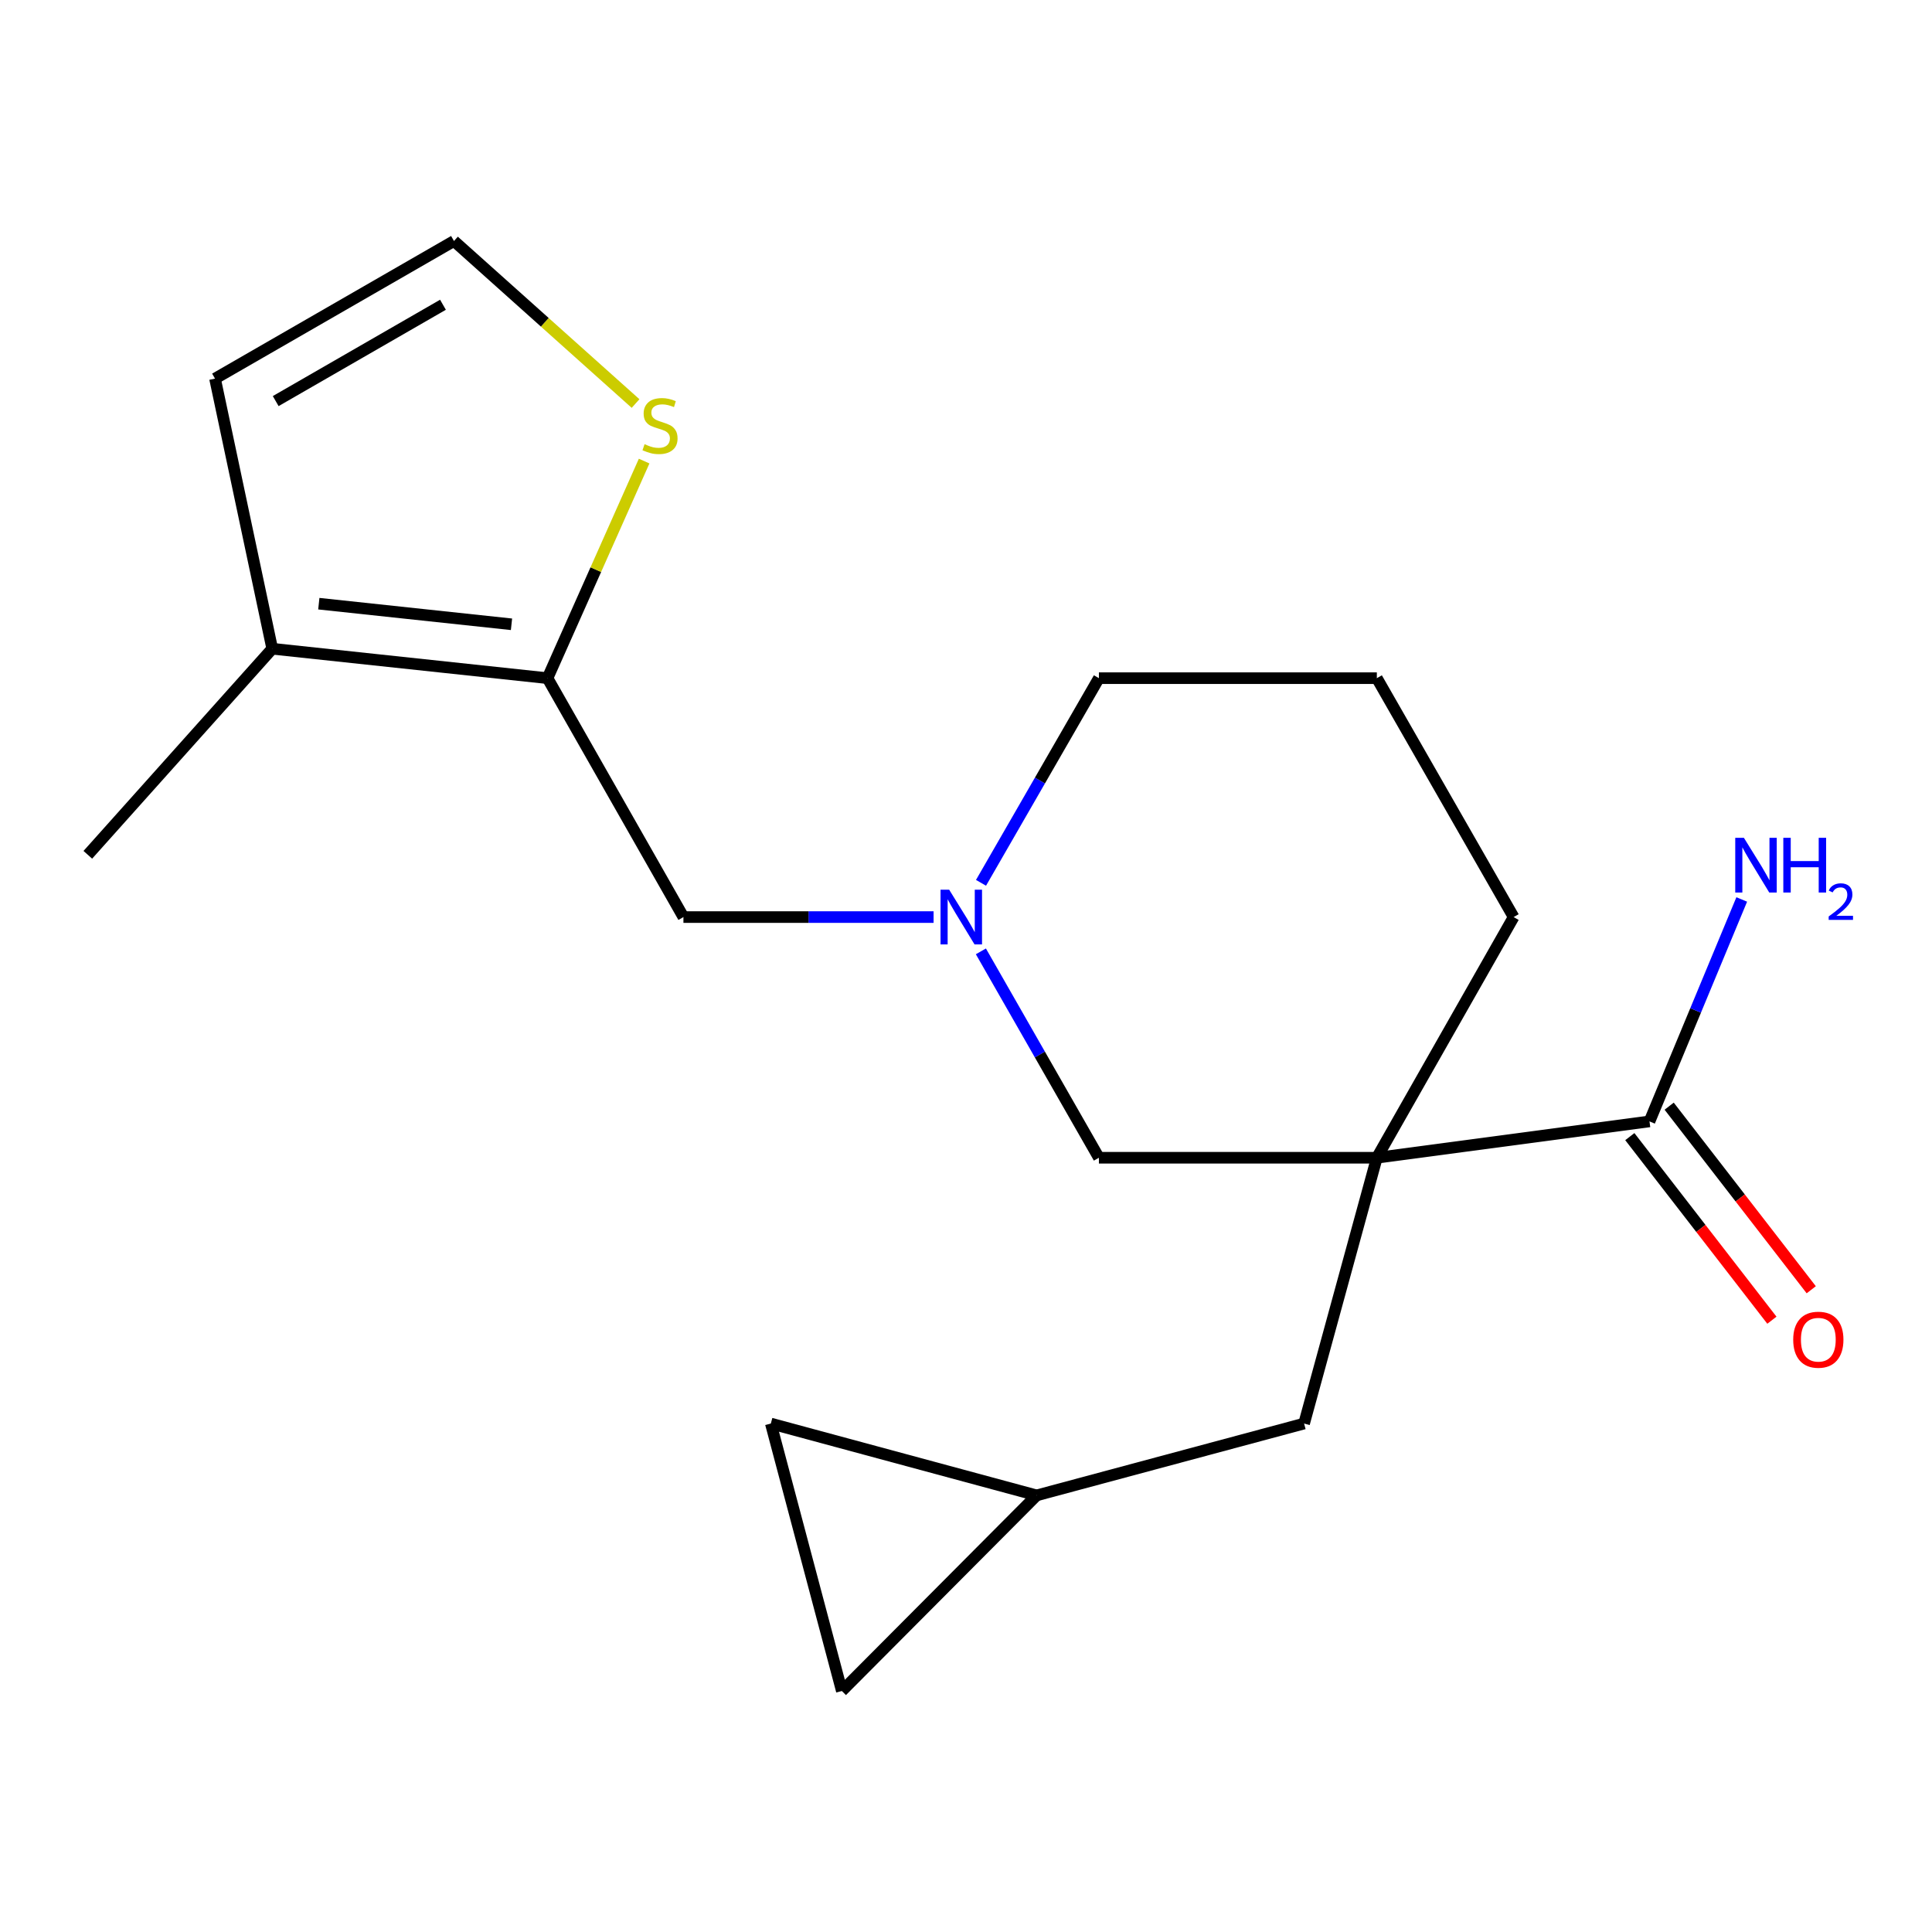 <?xml version='1.0' encoding='iso-8859-1'?>
<svg version='1.1' baseProfile='full'
              xmlns='http://www.w3.org/2000/svg'
                      xmlns:rdkit='http://www.rdkit.org/xml'
                      xmlns:xlink='http://www.w3.org/1999/xlink'
                  xml:space='preserve'
width='1000px' height='1000px' viewBox='0 0 1000 1000'>
<!-- END OF HEADER -->
<rect style='opacity:1.0;fill:#FFFFFF;stroke:none' width='1000' height='1000' x='0' y='0'> </rect>
<path class='bond-1' d='M 712.649,599.248 L 853.774,580.434' style='fill:none;fill-rule:evenodd;stroke:#000000;stroke-width:6px;stroke-linecap:butt;stroke-linejoin:miter;stroke-opacity:1' />
<path class='bond-4' d='M 712.649,599.248 L 568.792,599.248' style='fill:none;fill-rule:evenodd;stroke:#000000;stroke-width:6px;stroke-linecap:butt;stroke-linejoin:miter;stroke-opacity:1' />
<path class='bond-6' d='M 712.649,599.248 L 674.993,736.825' style='fill:none;fill-rule:evenodd;stroke:#000000;stroke-width:6px;stroke-linecap:butt;stroke-linejoin:miter;stroke-opacity:1' />
<path class='bond-15' d='M 712.649,599.248 L 783.455,474.677' style='fill:none;fill-rule:evenodd;stroke:#000000;stroke-width:6px;stroke-linecap:butt;stroke-linejoin:miter;stroke-opacity:1' />
<path class='bond-0' d='M 283.381,351.021 L 353.743,474.677' style='fill:none;fill-rule:evenodd;stroke:#000000;stroke-width:6px;stroke-linecap:butt;stroke-linejoin:miter;stroke-opacity:1' />
<path class='bond-3' d='M 283.381,351.021 L 140.911,335.784' style='fill:none;fill-rule:evenodd;stroke:#000000;stroke-width:6px;stroke-linecap:butt;stroke-linejoin:miter;stroke-opacity:1' />
<path class='bond-3' d='M 264.749,323.129 L 165.02,312.463' style='fill:none;fill-rule:evenodd;stroke:#000000;stroke-width:6px;stroke-linecap:butt;stroke-linejoin:miter;stroke-opacity:1' />
<path class='bond-5' d='M 283.381,351.021 L 308.393,294.839' style='fill:none;fill-rule:evenodd;stroke:#000000;stroke-width:6px;stroke-linecap:butt;stroke-linejoin:miter;stroke-opacity:1' />
<path class='bond-5' d='M 308.393,294.839 L 333.406,238.657' style='fill:none;fill-rule:evenodd;stroke:#CCCC00;stroke-width:6px;stroke-linecap:butt;stroke-linejoin:miter;stroke-opacity:1' />
<path class='bond-13' d='M 843.591,588.315 L 880.362,635.826' style='fill:none;fill-rule:evenodd;stroke:#000000;stroke-width:6px;stroke-linecap:butt;stroke-linejoin:miter;stroke-opacity:1' />
<path class='bond-13' d='M 880.362,635.826 L 917.133,683.337' style='fill:none;fill-rule:evenodd;stroke:#FF0000;stroke-width:6px;stroke-linecap:butt;stroke-linejoin:miter;stroke-opacity:1' />
<path class='bond-13' d='M 863.957,572.553 L 900.728,620.064' style='fill:none;fill-rule:evenodd;stroke:#000000;stroke-width:6px;stroke-linecap:butt;stroke-linejoin:miter;stroke-opacity:1' />
<path class='bond-13' d='M 900.728,620.064 L 937.499,667.575' style='fill:none;fill-rule:evenodd;stroke:#FF0000;stroke-width:6px;stroke-linecap:butt;stroke-linejoin:miter;stroke-opacity:1' />
<path class='bond-14' d='M 853.774,580.434 L 877.648,522.996' style='fill:none;fill-rule:evenodd;stroke:#000000;stroke-width:6px;stroke-linecap:butt;stroke-linejoin:miter;stroke-opacity:1' />
<path class='bond-14' d='M 877.648,522.996 L 901.521,465.559' style='fill:none;fill-rule:evenodd;stroke:#0000FF;stroke-width:6px;stroke-linecap:butt;stroke-linejoin:miter;stroke-opacity:1' />
<path class='bond-2' d='M 507.706,492.424 L 538.249,545.836' style='fill:none;fill-rule:evenodd;stroke:#0000FF;stroke-width:6px;stroke-linecap:butt;stroke-linejoin:miter;stroke-opacity:1' />
<path class='bond-2' d='M 538.249,545.836 L 568.792,599.248' style='fill:none;fill-rule:evenodd;stroke:#000000;stroke-width:6px;stroke-linecap:butt;stroke-linejoin:miter;stroke-opacity:1' />
<path class='bond-7' d='M 483.222,474.677 L 418.482,474.677' style='fill:none;fill-rule:evenodd;stroke:#0000FF;stroke-width:6px;stroke-linecap:butt;stroke-linejoin:miter;stroke-opacity:1' />
<path class='bond-7' d='M 418.482,474.677 L 353.743,474.677' style='fill:none;fill-rule:evenodd;stroke:#000000;stroke-width:6px;stroke-linecap:butt;stroke-linejoin:miter;stroke-opacity:1' />
<path class='bond-19' d='M 507.77,456.949 L 538.281,403.985' style='fill:none;fill-rule:evenodd;stroke:#0000FF;stroke-width:6px;stroke-linecap:butt;stroke-linejoin:miter;stroke-opacity:1' />
<path class='bond-19' d='M 538.281,403.985 L 568.792,351.021' style='fill:none;fill-rule:evenodd;stroke:#000000;stroke-width:6px;stroke-linecap:butt;stroke-linejoin:miter;stroke-opacity:1' />
<path class='bond-12' d='M 140.911,335.784 L 111.296,195.975' style='fill:none;fill-rule:evenodd;stroke:#000000;stroke-width:6px;stroke-linecap:butt;stroke-linejoin:miter;stroke-opacity:1' />
<path class='bond-18' d='M 140.911,335.784 L 45.455,442.443' style='fill:none;fill-rule:evenodd;stroke:#000000;stroke-width:6px;stroke-linecap:butt;stroke-linejoin:miter;stroke-opacity:1' />
<path class='bond-9' d='M 328.967,208.867 L 281.973,166.804' style='fill:none;fill-rule:evenodd;stroke:#CCCC00;stroke-width:6px;stroke-linecap:butt;stroke-linejoin:miter;stroke-opacity:1' />
<path class='bond-9' d='M 281.973,166.804 L 234.98,124.74' style='fill:none;fill-rule:evenodd;stroke:#000000;stroke-width:6px;stroke-linecap:butt;stroke-linejoin:miter;stroke-opacity:1' />
<path class='bond-8' d='M 674.993,736.825 L 536.558,774.009' style='fill:none;fill-rule:evenodd;stroke:#000000;stroke-width:6px;stroke-linecap:butt;stroke-linejoin:miter;stroke-opacity:1' />
<path class='bond-10' d='M 536.558,774.009 L 435.736,875.26' style='fill:none;fill-rule:evenodd;stroke:#000000;stroke-width:6px;stroke-linecap:butt;stroke-linejoin:miter;stroke-opacity:1' />
<path class='bond-11' d='M 536.558,774.009 L 398.982,736.825' style='fill:none;fill-rule:evenodd;stroke:#000000;stroke-width:6px;stroke-linecap:butt;stroke-linejoin:miter;stroke-opacity:1' />
<path class='bond-21' d='M 234.98,124.74 L 111.296,195.975' style='fill:none;fill-rule:evenodd;stroke:#000000;stroke-width:6px;stroke-linecap:butt;stroke-linejoin:miter;stroke-opacity:1' />
<path class='bond-21' d='M 229.28,157.742 L 142.701,207.606' style='fill:none;fill-rule:evenodd;stroke:#000000;stroke-width:6px;stroke-linecap:butt;stroke-linejoin:miter;stroke-opacity:1' />
<path class='bond-20' d='M 435.736,875.26 L 398.982,736.825' style='fill:none;fill-rule:evenodd;stroke:#000000;stroke-width:6px;stroke-linecap:butt;stroke-linejoin:miter;stroke-opacity:1' />
<path class='bond-17' d='M 783.455,474.677 L 712.649,351.021' style='fill:none;fill-rule:evenodd;stroke:#000000;stroke-width:6px;stroke-linecap:butt;stroke-linejoin:miter;stroke-opacity:1' />
<path class='bond-16' d='M 568.792,351.021 L 712.649,351.021' style='fill:none;fill-rule:evenodd;stroke:#000000;stroke-width:6px;stroke-linecap:butt;stroke-linejoin:miter;stroke-opacity:1' />
<path  class='atom-3' d='M 491.297 460.517
L 500.577 475.517
Q 501.497 476.997, 502.977 479.677
Q 504.457 482.357, 504.537 482.517
L 504.537 460.517
L 508.297 460.517
L 508.297 488.837
L 504.417 488.837
L 494.457 472.437
Q 493.297 470.517, 492.057 468.317
Q 490.857 466.117, 490.497 465.437
L 490.497 488.837
L 486.817 488.837
L 486.817 460.517
L 491.297 460.517
' fill='#0000FF'/>
<path  class='atom-6' d='M 333.625 229.917
Q 333.945 230.037, 335.265 230.597
Q 336.585 231.157, 338.025 231.517
Q 339.505 231.837, 340.945 231.837
Q 343.625 231.837, 345.185 230.557
Q 346.745 229.237, 346.745 226.957
Q 346.745 225.397, 345.945 224.437
Q 345.185 223.477, 343.985 222.957
Q 342.785 222.437, 340.785 221.837
Q 338.265 221.077, 336.745 220.357
Q 335.265 219.637, 334.185 218.117
Q 333.145 216.597, 333.145 214.037
Q 333.145 210.477, 335.545 208.277
Q 337.985 206.077, 342.785 206.077
Q 346.065 206.077, 349.785 207.637
L 348.865 210.717
Q 345.465 209.317, 342.905 209.317
Q 340.145 209.317, 338.625 210.477
Q 337.105 211.597, 337.145 213.557
Q 337.145 215.077, 337.905 215.997
Q 338.705 216.917, 339.825 217.437
Q 340.985 217.957, 342.905 218.557
Q 345.465 219.357, 346.985 220.157
Q 348.505 220.957, 349.585 222.597
Q 350.705 224.197, 350.705 226.957
Q 350.705 230.877, 348.065 232.997
Q 345.465 235.077, 341.105 235.077
Q 338.585 235.077, 336.665 234.517
Q 334.785 233.997, 332.545 233.077
L 333.625 229.917
' fill='#CCCC00'/>
<path  class='atom-14' d='M 928.161 693.425
Q 928.161 686.625, 931.521 682.825
Q 934.881 679.025, 941.161 679.025
Q 947.441 679.025, 950.801 682.825
Q 954.161 686.625, 954.161 693.425
Q 954.161 700.305, 950.761 704.225
Q 947.361 708.105, 941.161 708.105
Q 934.921 708.105, 931.521 704.225
Q 928.161 700.345, 928.161 693.425
M 941.161 704.905
Q 945.481 704.905, 947.801 702.025
Q 950.161 699.105, 950.161 693.425
Q 950.161 687.865, 947.801 685.065
Q 945.481 682.225, 941.161 682.225
Q 936.841 682.225, 934.481 685.025
Q 932.161 687.825, 932.161 693.425
Q 932.161 699.145, 934.481 702.025
Q 936.841 704.905, 941.161 704.905
' fill='#FF0000'/>
<path  class='atom-15' d='M 902.639 433.648
L 911.919 448.648
Q 912.839 450.128, 914.319 452.808
Q 915.799 455.488, 915.879 455.648
L 915.879 433.648
L 919.639 433.648
L 919.639 461.968
L 915.759 461.968
L 905.799 445.568
Q 904.639 443.648, 903.399 441.448
Q 902.199 439.248, 901.839 438.568
L 901.839 461.968
L 898.159 461.968
L 898.159 433.648
L 902.639 433.648
' fill='#0000FF'/>
<path  class='atom-15' d='M 923.039 433.648
L 926.879 433.648
L 926.879 445.688
L 941.359 445.688
L 941.359 433.648
L 945.199 433.648
L 945.199 461.968
L 941.359 461.968
L 941.359 448.888
L 926.879 448.888
L 926.879 461.968
L 923.039 461.968
L 923.039 433.648
' fill='#0000FF'/>
<path  class='atom-15' d='M 946.572 460.974
Q 947.258 459.205, 948.895 458.229
Q 950.532 457.225, 952.802 457.225
Q 955.627 457.225, 957.211 458.757
Q 958.795 460.288, 958.795 463.007
Q 958.795 465.779, 956.736 468.366
Q 954.703 470.953, 950.479 474.016
L 959.112 474.016
L 959.112 476.128
L 946.519 476.128
L 946.519 474.359
Q 950.004 471.877, 952.063 470.029
Q 954.149 468.181, 955.152 466.518
Q 956.155 464.855, 956.155 463.139
Q 956.155 461.344, 955.257 460.341
Q 954.36 459.337, 952.802 459.337
Q 951.297 459.337, 950.294 459.945
Q 949.291 460.552, 948.578 461.898
L 946.572 460.974
' fill='#0000FF'/>
</svg>

